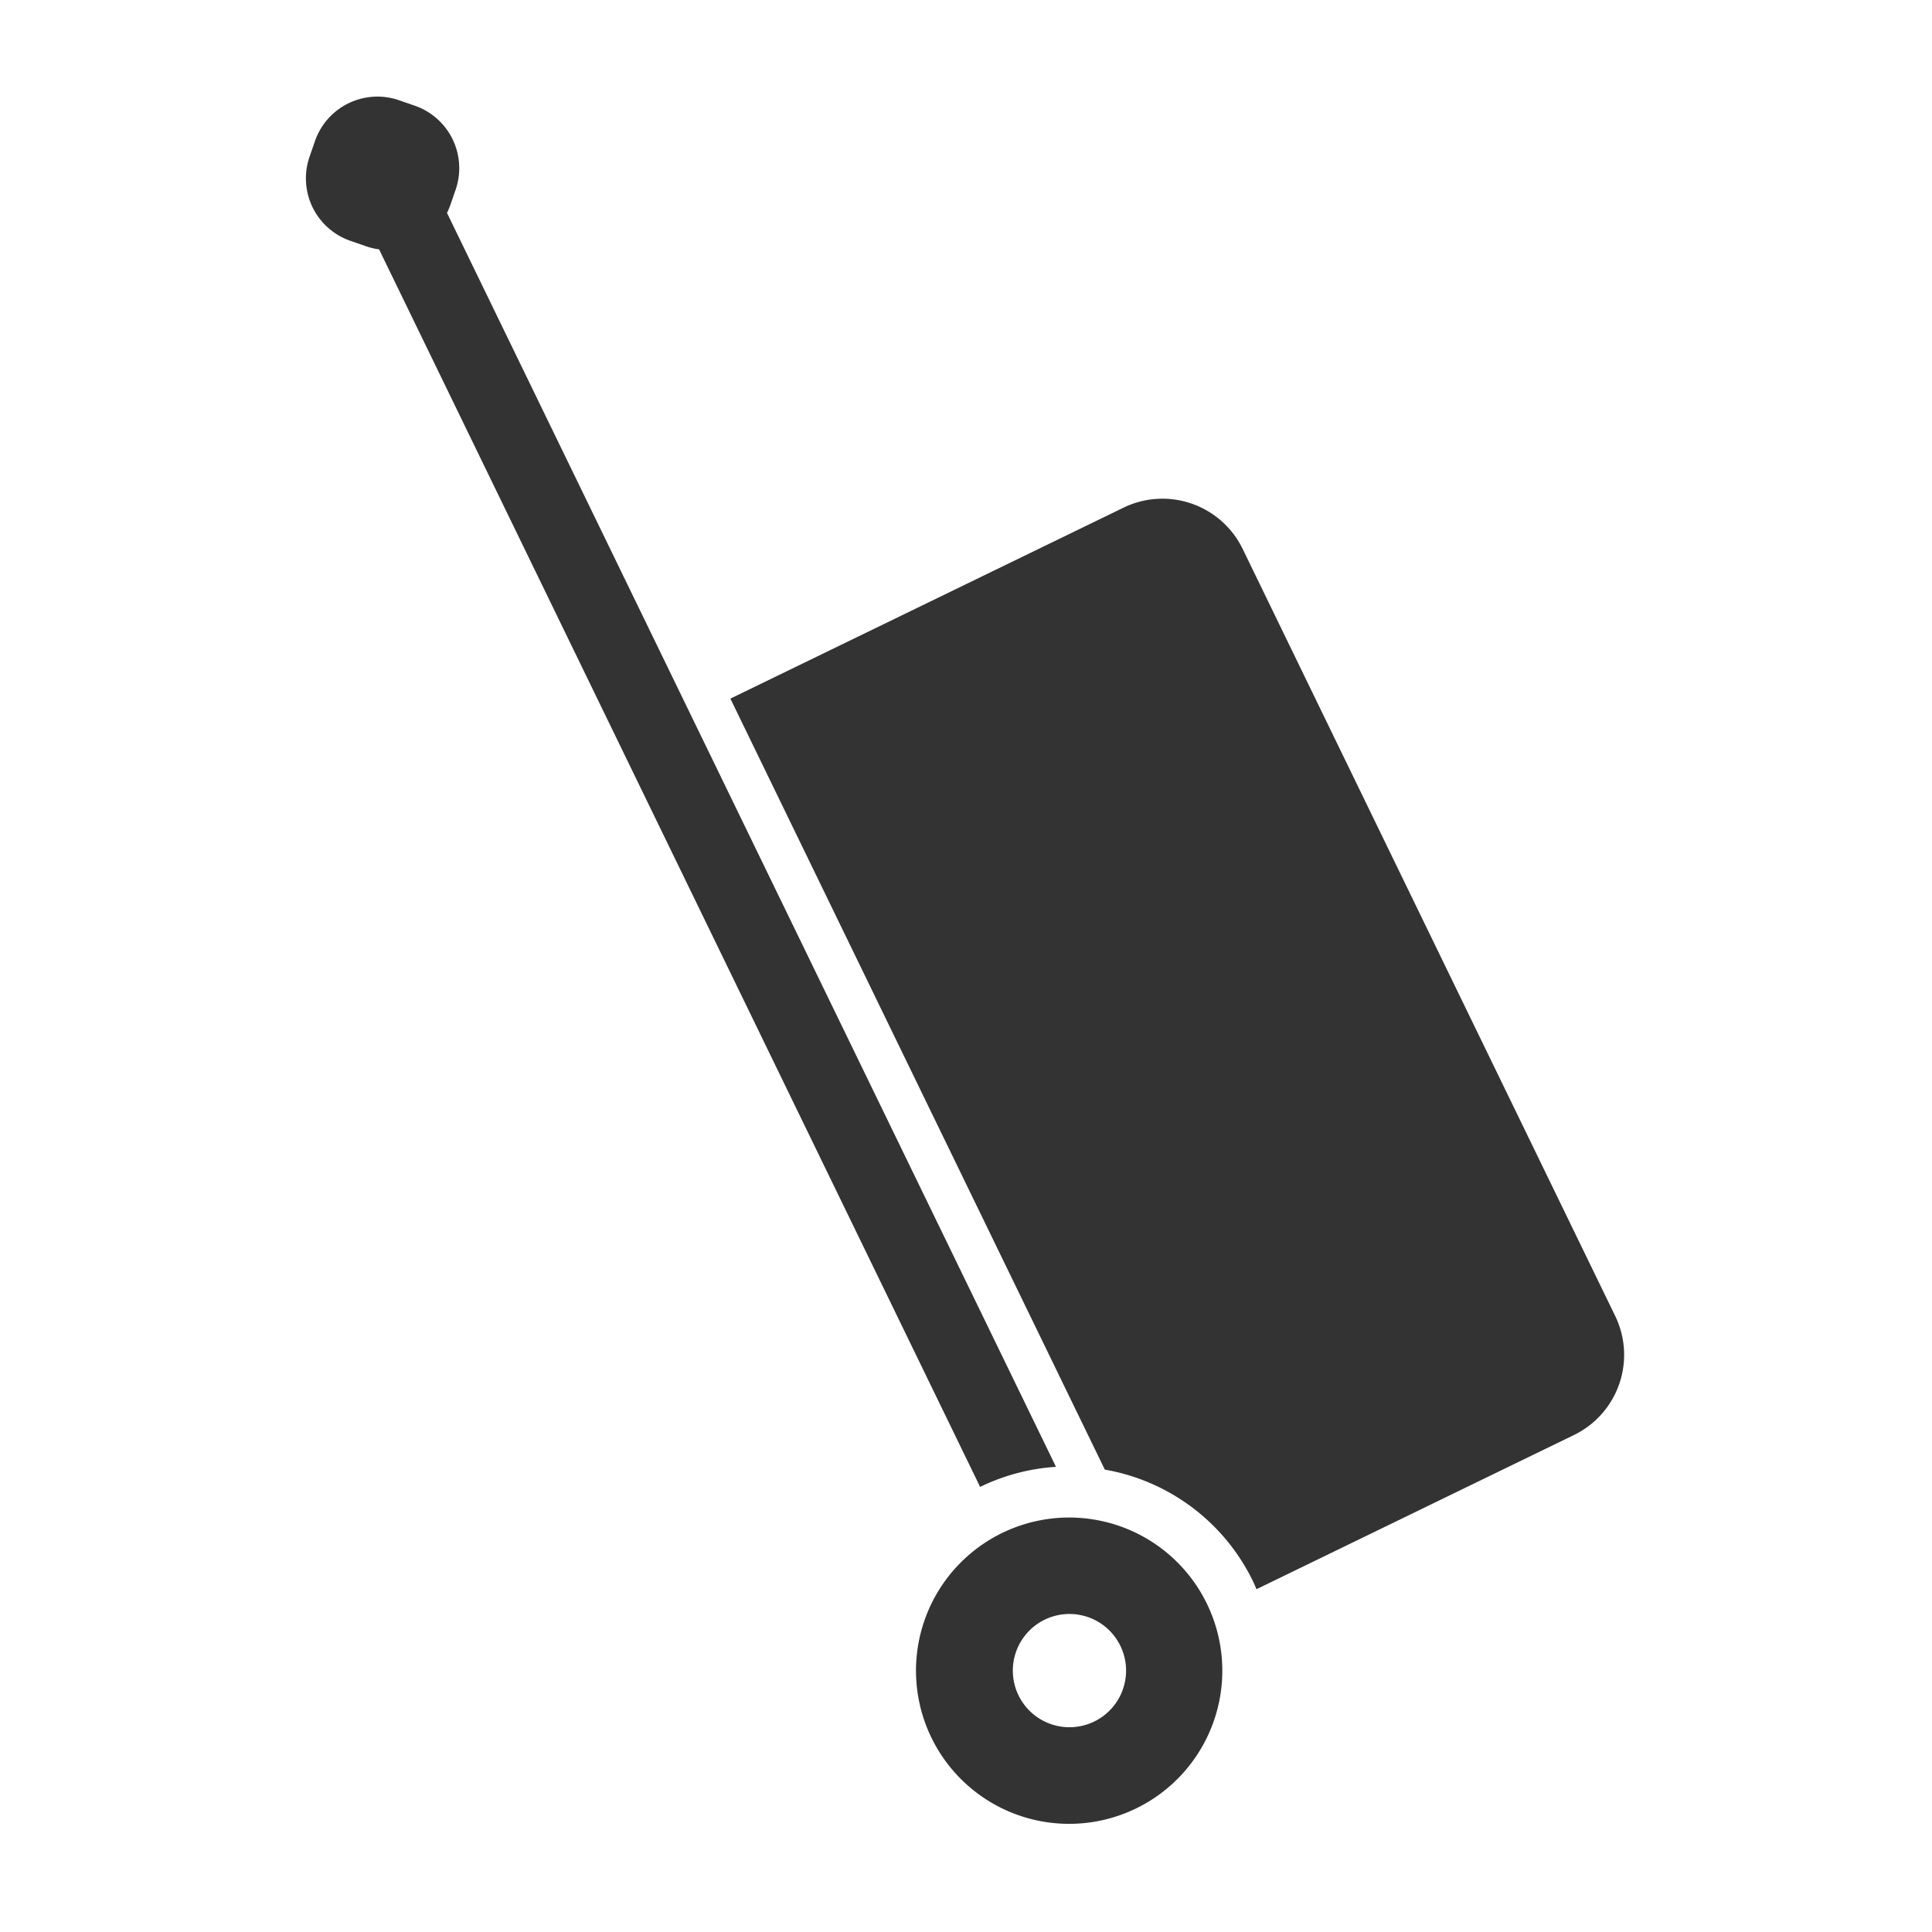 <svg xmlns="http://www.w3.org/2000/svg" width="120" height="120" viewBox="0 0 120 120"><g transform="translate(-893 162)"><path d="M241.4,169.972l-23.139-47.643a5.537,5.537,0,0,0-7.4-2.561l-24.418,11.86L209.7,179.516a12.641,12.641,0,0,1,9.207,6.942c.077.16.143.324.214.486l19.715-9.575A5.535,5.535,0,0,0,241.4,169.972Z" transform="translate(751.922 -250.236)" fill="#333"/><path d="M257.336,423.655a9.513,9.513,0,1,0,2.288,3A9.513,9.513,0,0,0,257.336,423.655Zm-3.212,8.919a3.517,3.517,0,1,1,.473-1.953A3.537,3.537,0,0,1,254.124,432.574Z" transform="translate(708.341 -489.04)" fill="#333"/><path d="M107.171,85.109,69.345,7.224a4.182,4.182,0,0,0,.2-.466l.336-.97A4.107,4.107,0,0,0,67.339.564l-.97-.336a4.106,4.106,0,0,0-5.224,2.537l-.336.971A4.107,4.107,0,0,0,63.346,8.96l.97.336a4.159,4.159,0,0,0,.811.193l37.332,76.866a12.615,12.615,0,0,1,4.712-1.246Z" transform="translate(851.418 -156.001)" fill="#333"/><rect width="120" height="120" transform="translate(893 -162)" fill="none"/></g></svg>